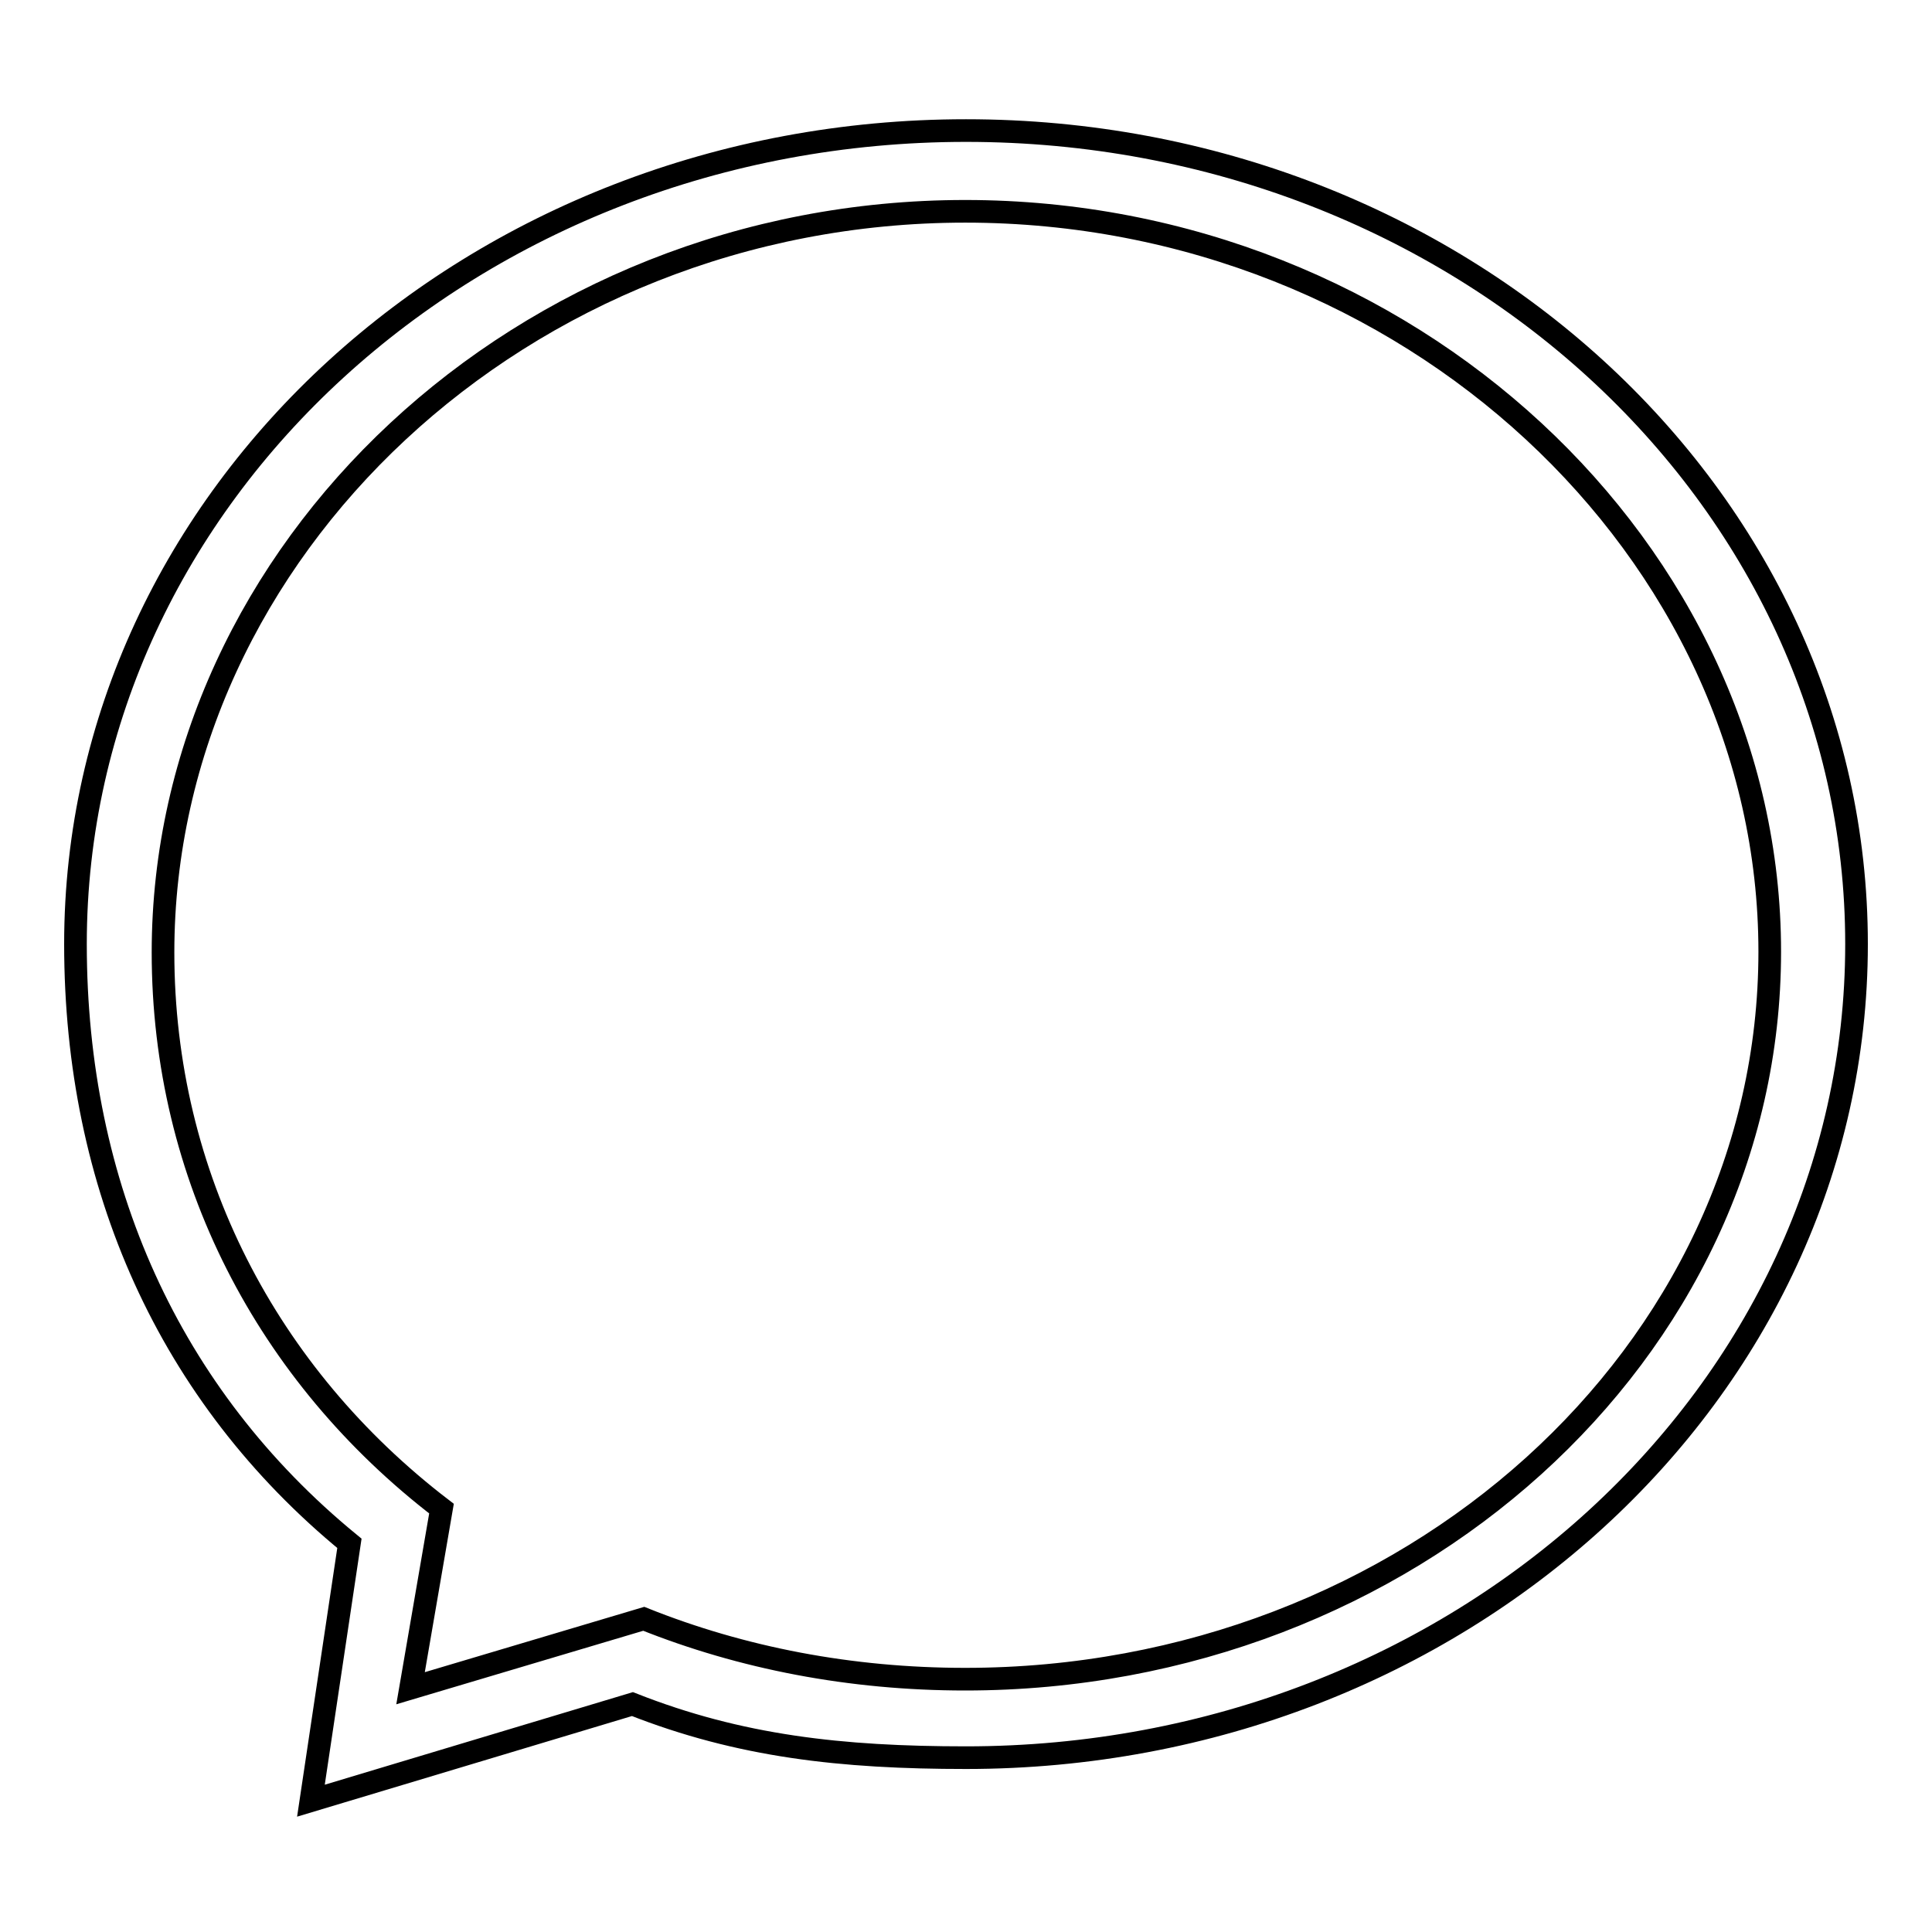 <?xml version="1.0" encoding="utf-8"?>
<!-- Svg Vector Icons : http://www.onlinewebfonts.com/icon -->
<!DOCTYPE svg PUBLIC "-//W3C//DTD SVG 1.1//EN" "http://www.w3.org/Graphics/SVG/1.1/DTD/svg11.dtd">
<svg version="1.1" xmlns="http://www.w3.org/2000/svg" xmlns:xlink="http://www.w3.org/1999/xlink" x="0px" y="0px" viewBox="0 0 256 256" enable-background="new 0 0 256 256" xml:space="preserve">
<g><g><path stroke-width="3" fill-opacity="0" stroke="#000000"  d="M246,125.1c0,59.5-52.8,107.8-118,107.8c-16.5,0-30-1.5-44.2-7.1l-42.6,12.8l5.1-34.1C22.4,184.9,10,157.1,10,125.1C10,65.6,62.8,17.3,128,17.3C193.2,17.3,246,65.6,246,125.1z M127.9,28C69.2,28,21.6,73,21.6,126.2c0,29.6,13.8,56,36.9,73.7l-4.1,23.8l30.9-9.2c13,5.2,27.4,8,42.6,8c58.7,0,106.6-43.2,106.6-96.4C234.5,73,186.6,28,127.9,28z"/></g></g>
</svg>